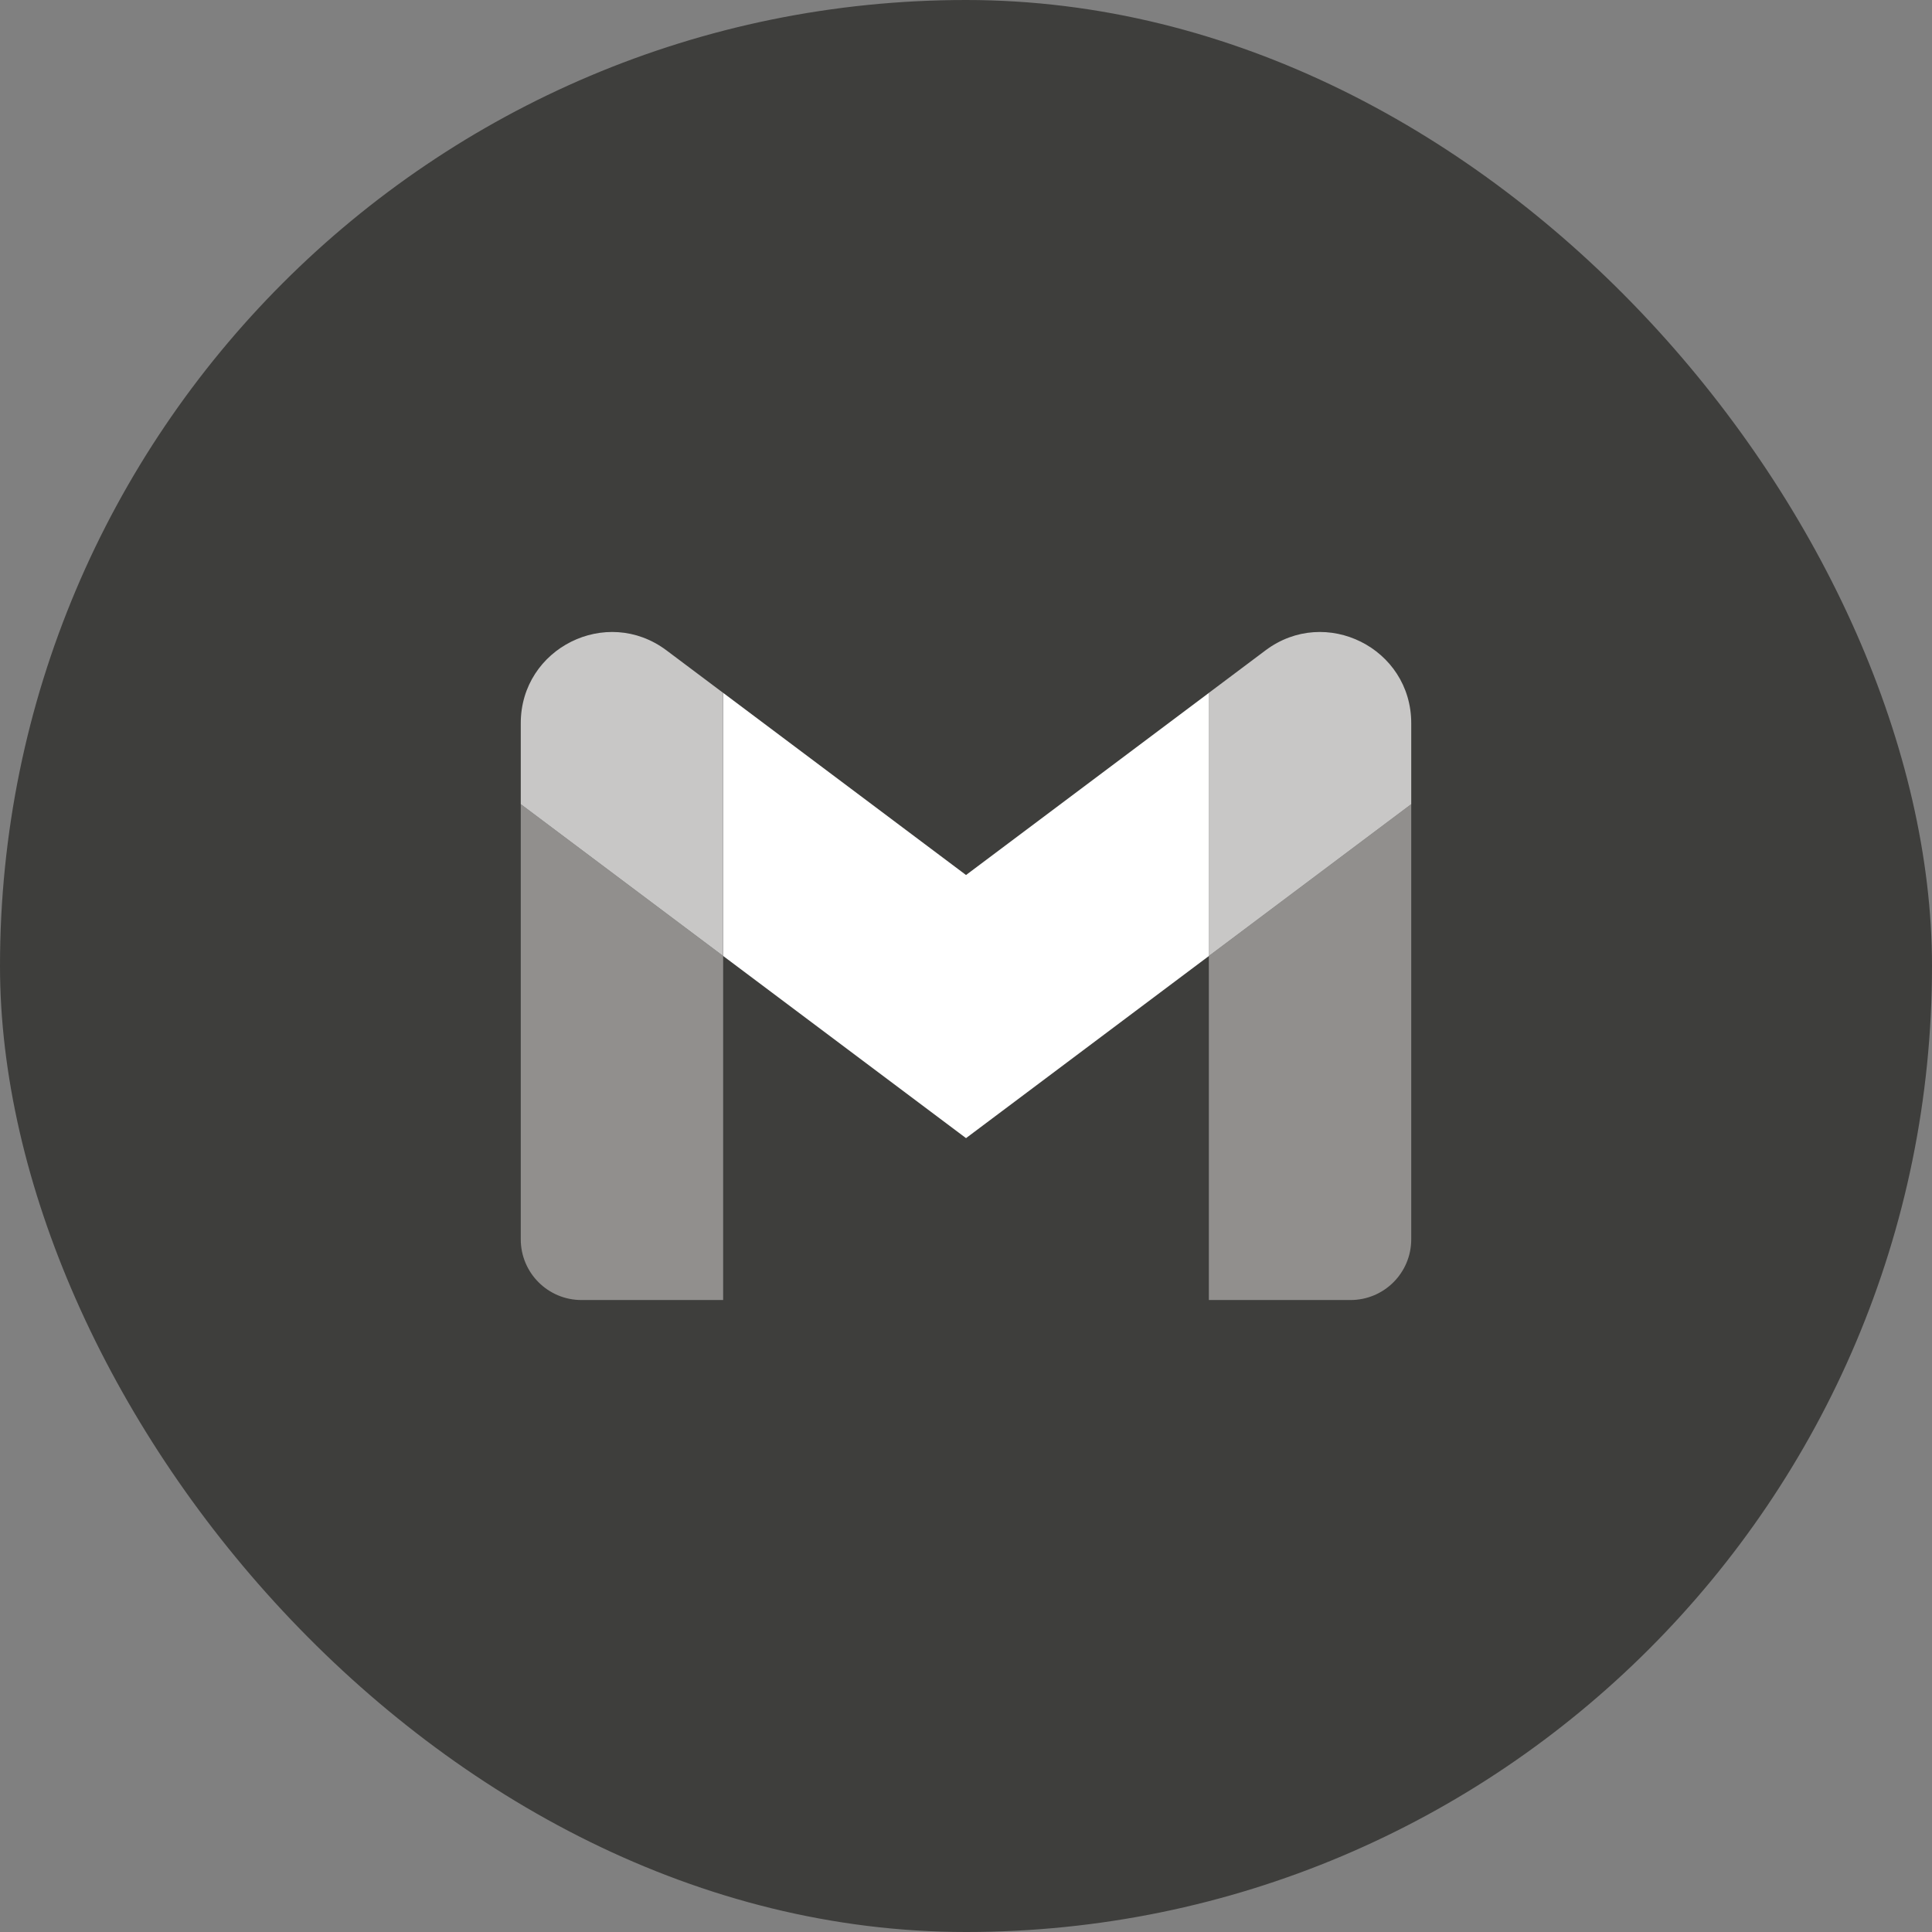 <svg width="64" height="64" viewBox="0 0 64 64" fill="none" xmlns="http://www.w3.org/2000/svg">
<rect x="0" y="0" width="64" height="64" fill="#808080" stroke="none"/>
<rect width="64" height="64" rx="32" fill="#3E3E3C"/>
<path d="M19.262 43.065H23.955V31.668L17.251 26.639V41.054C17.251 42.165 18.151 43.065 19.262 43.065V43.065Z" fill="#918F8D"/>
<path d="M40.045 43.065H44.738C45.849 43.065 46.749 42.165 46.749 41.054V26.639L40.045 31.668V43.065Z" fill="#918F8D"/>
<path d="M40.045 22.952V31.668L46.749 26.639V23.957C46.749 21.472 43.912 20.052 41.922 21.544L40.045 22.952Z" fill="#C8C7C6"/>
<path fill-rule="evenodd" clip-rule="evenodd" d="M23.956 31.668V22.952L32.001 28.986L40.047 22.952V31.668L32.001 37.702L23.956 31.668Z" fill="white"/>
<path d="M17.251 23.957V26.639L23.955 31.668V22.952L22.078 21.544C20.089 20.052 17.251 21.472 17.251 23.957V23.957Z" fill="#C8C7C6"/>
</svg>
